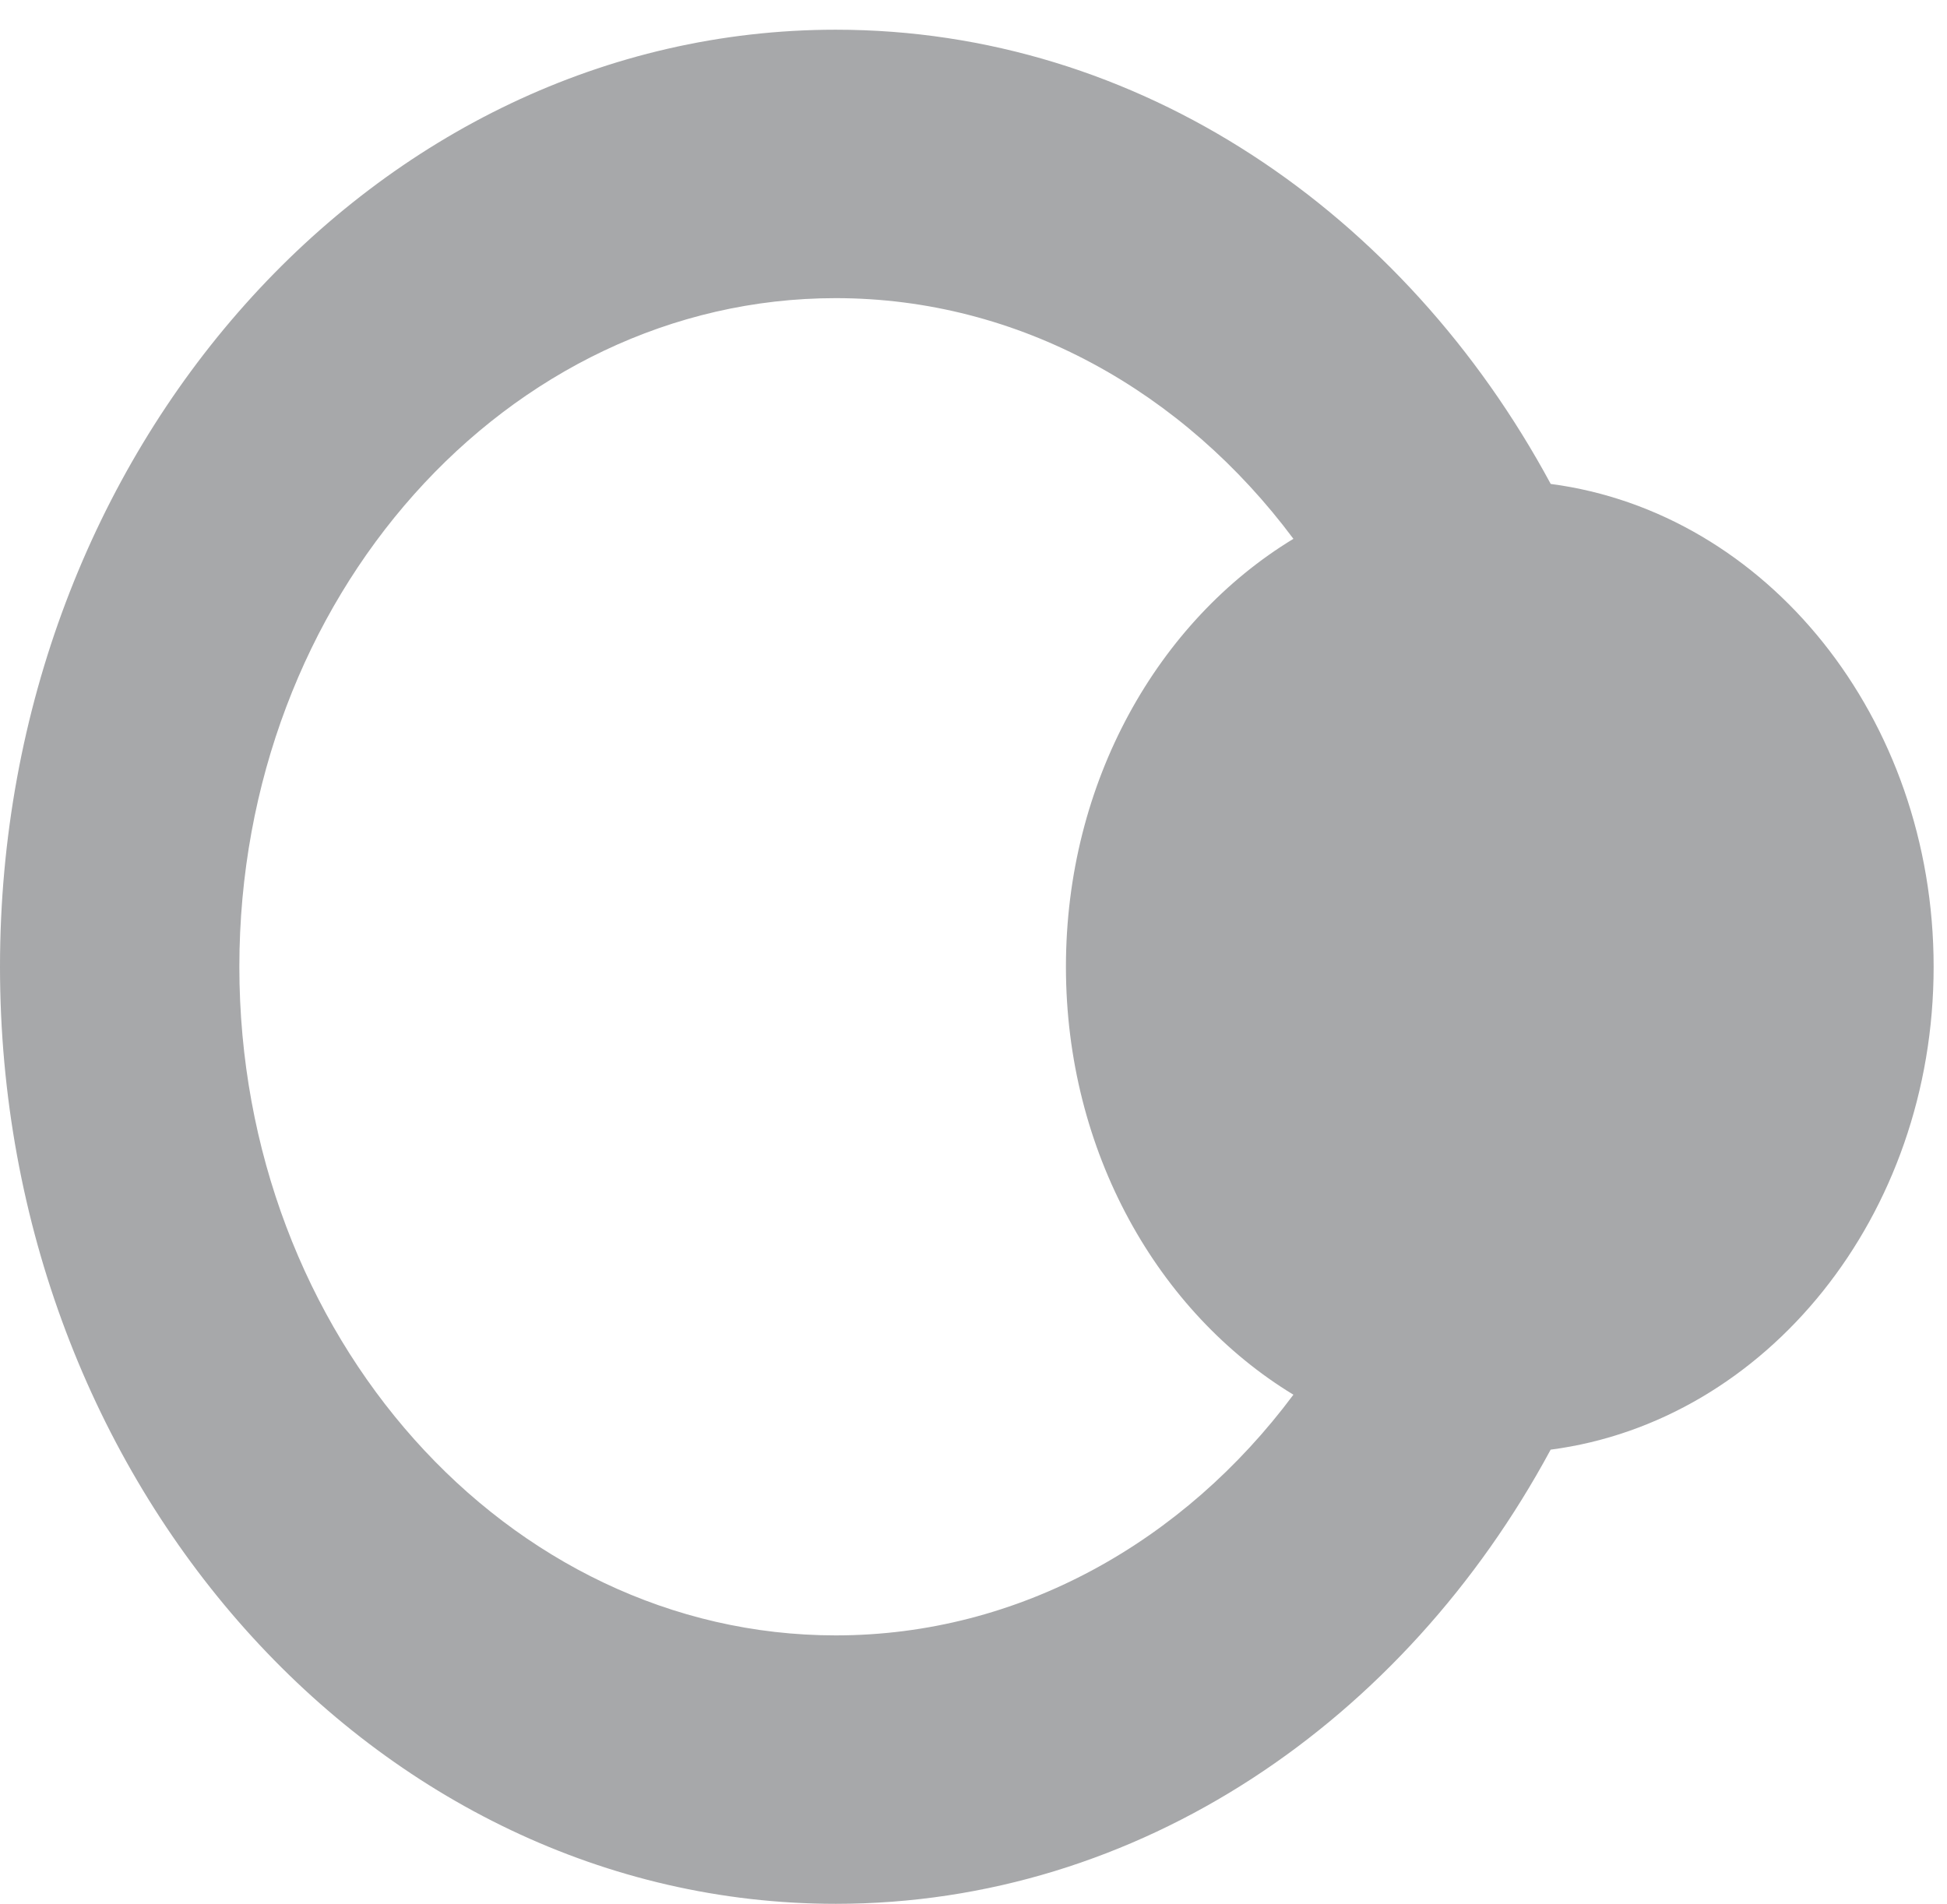 <?xml version="1.0" encoding="UTF-8" standalone="no"?>
<!-- Generator: Adobe Illustrator 14.0.0, SVG Export Plug-In . SVG Version: 6.00 Build 43363)  -->

<svg
   xmlns:dc="http://purl.org/dc/elements/1.1/"
   xmlns:cc="http://creativecommons.org/ns#"
   xmlns:rdf="http://www.w3.org/1999/02/22-rdf-syntax-ns#"
   xmlns:svg="http://www.w3.org/2000/svg"
   xmlns="http://www.w3.org/2000/svg"
   xmlns:sodipodi="http://sodipodi.sourceforge.net/DTD/sodipodi-0.dtd"
   xmlns:inkscape="http://www.inkscape.org/namespaces/inkscape"
   version="1.1"
   id="Calque_1"
   x="0px"
   y="0px"
   width="28.836"
   height="28.199"
   viewBox="0 0 28.836 28.199"
   enable-background="new 0 0 141.73 141.73"
   xml:space="preserve"
   inkscape:version="0.91 r13725"
   sodipodi:docname="partager_gray.svg"><defs
     id="defs7" /><sodipodi:namedview
     pagecolor="#ffffff"
     bordercolor="#666666"
     borderopacity="1"
     objecttolerance="10"
     gridtolerance="10"
     guidetolerance="10"
     inkscape:pageopacity="0"
     inkscape:pageshadow="2"
     inkscape:window-width="658"
     inkscape:window-height="480"
     id="namedview5"
     showgrid="false"
     fit-margin-top="0"
     fit-margin-left="0"
     fit-margin-right="0"
     fit-margin-bottom="0"
     inkscape:zoom="1.665138"
     inkscape:cx="15.274998"
     inkscape:cy="10.779002"
     inkscape:window-x="0"
     inkscape:window-y="0"
     inkscape:window-maximized="0"
     inkscape:current-layer="Calque_1" /><path
     d="m 28.638,14.32 c 0,-3.694 -2.477,-6.732 -5.671,-7.152 C 20.797,3.144 16.869,0.44 12.379,0.44 5.553,0.44 0,6.666 0,14.319 c 0,7.653 5.553,13.88 12.379,13.88 4.489,0 8.418,-2.704 10.587,-6.727 3.193,-0.419 5.672,-3.46 5.672,-7.152 z m -16.26,9.903 c -4.87,0 -8.833,-4.443 -8.833,-9.904 0,-5.46 3.962,-9.903 8.833,-9.903 2.721,0 5.156,1.388 6.778,3.565 -2.007,1.218 -3.369,3.599 -3.369,6.339 0,2.738 1.362,5.119 3.369,6.338 -1.622,2.177 -4.057,3.565 -6.778,3.565 z"
     id="path3"
     inkscape:connector-curvature="0"
     style="fill:#a7a8aa" /></svg>